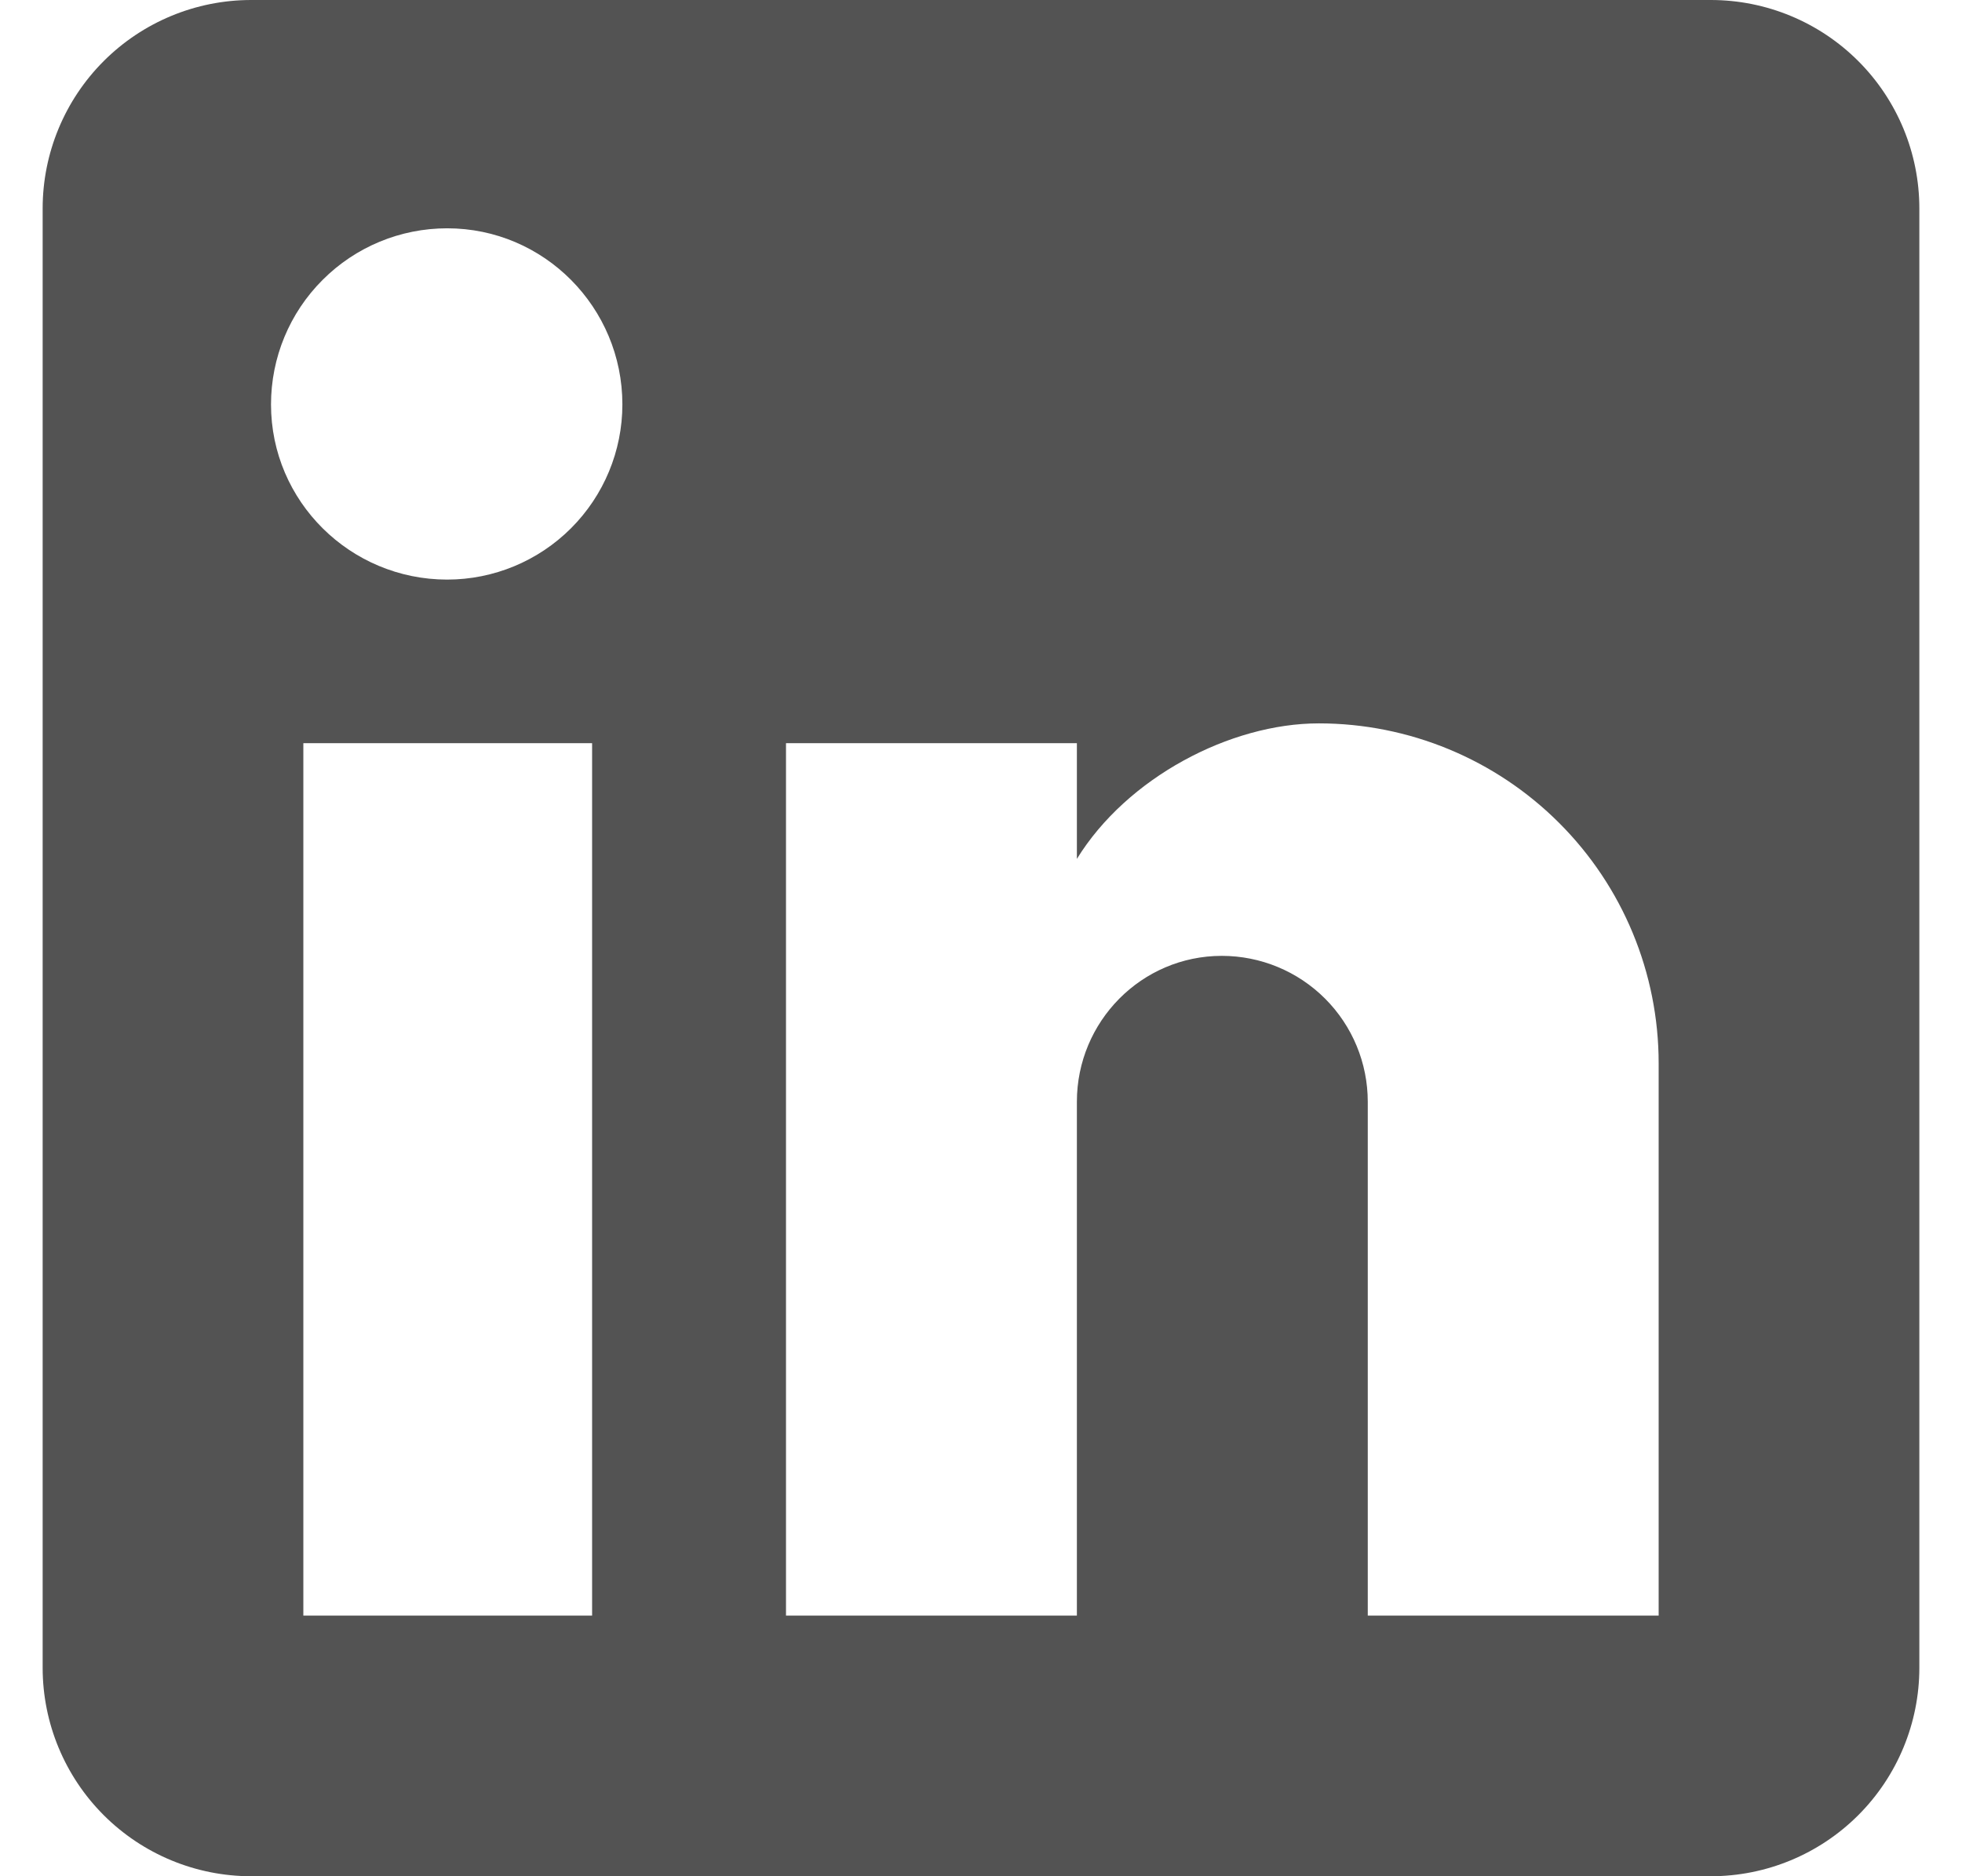 <svg width="23" height="22" viewBox="0 0 23 22" fill="none" xmlns="http://www.w3.org/2000/svg">
<path d="M20.056 0C20.704 0 21.326 0.258 21.784 0.716C22.242 1.174 22.5 1.796 22.5 2.444V19.556C22.5 20.204 22.242 20.826 21.784 21.284C21.326 21.742 20.704 22 20.056 22H2.944C2.296 22 1.674 21.742 1.216 21.284C0.758 20.826 0.5 20.204 0.5 19.556V2.444C0.5 1.796 0.758 1.174 1.216 0.716C1.674 0.258 2.296 0 2.944 0H20.056ZM19.444 18.944V12.467C19.444 11.41 19.025 10.396 18.277 9.649C17.53 8.902 16.517 8.482 15.46 8.482C14.421 8.482 13.211 9.118 12.624 10.071V8.714H9.214V18.944H12.624V12.919C12.624 11.978 13.382 11.208 14.323 11.208C14.777 11.208 15.212 11.388 15.533 11.709C15.854 12.03 16.034 12.465 16.034 12.919V18.944H19.444ZM5.242 6.796C5.787 6.796 6.309 6.579 6.694 6.194C7.079 5.809 7.296 5.287 7.296 4.742C7.296 3.606 6.379 2.677 5.242 2.677C4.694 2.677 4.169 2.894 3.782 3.282C3.394 3.669 3.177 4.194 3.177 4.742C3.177 5.879 4.106 6.796 5.242 6.796ZM6.941 18.944V8.714H3.556V18.944H6.941Z" fill="#535353"/>
</svg>
